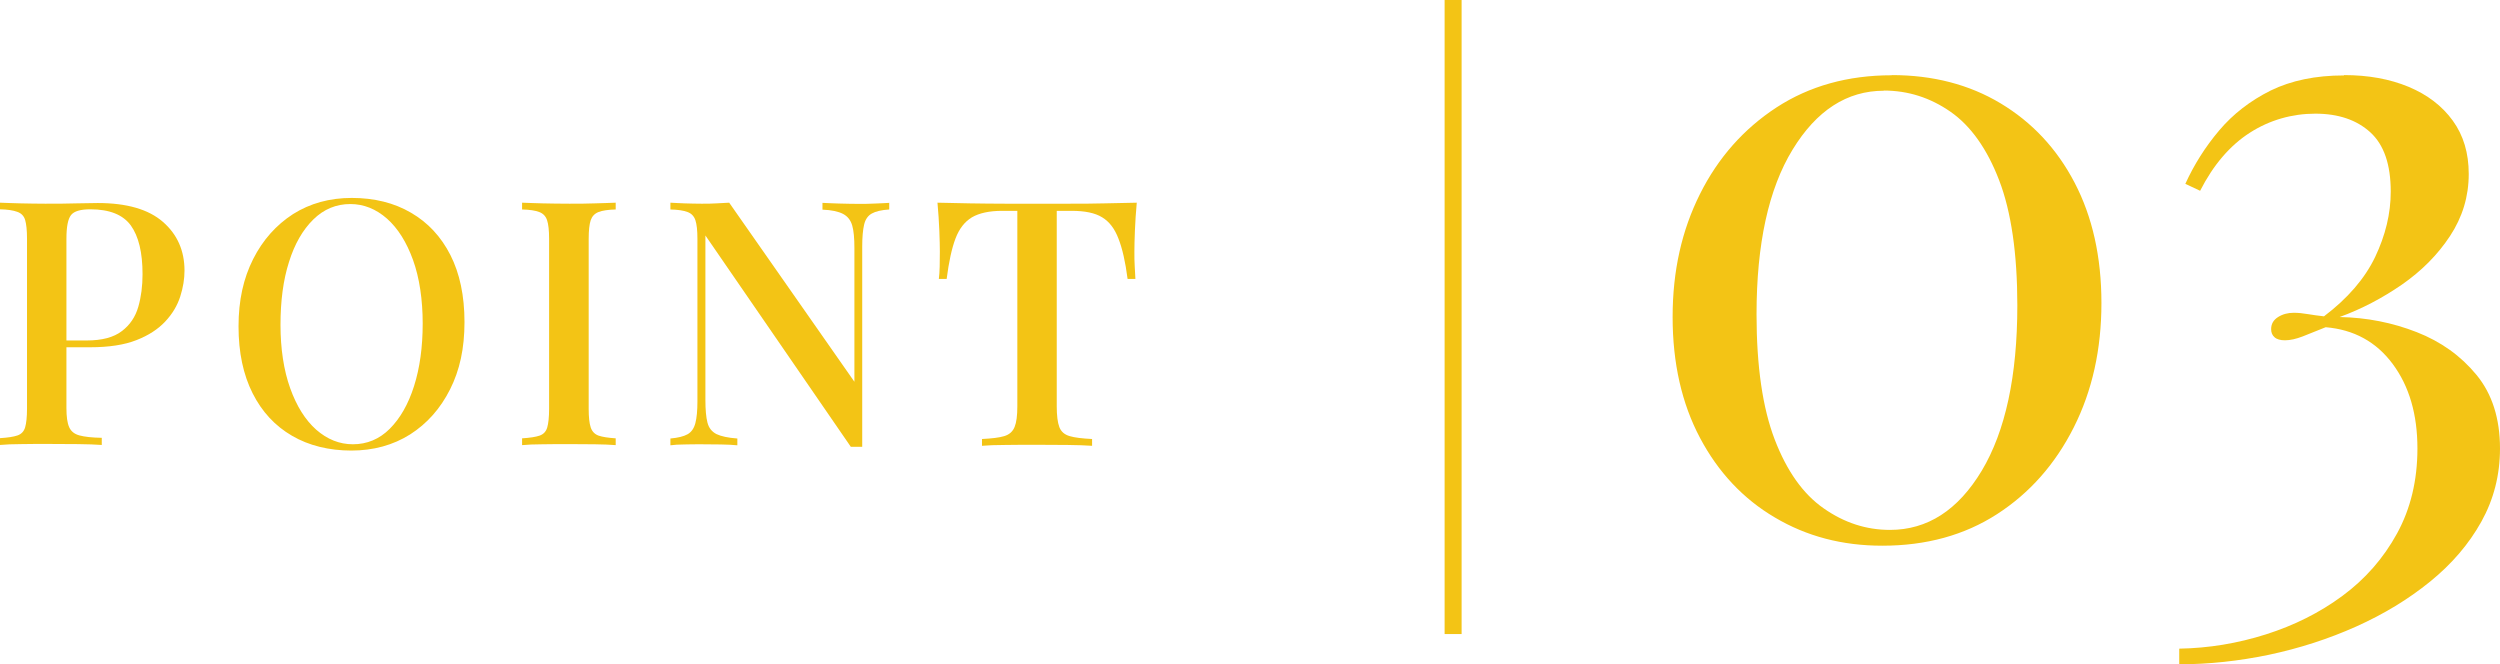<?xml version="1.0" encoding="UTF-8"?>
<svg id="_レイヤー_2" data-name="レイヤー 2" xmlns="http://www.w3.org/2000/svg" viewBox="0 0 147.15 39.1">
  <defs>
    <style>
      .cls-1 {
        fill: none;
        stroke: #f3c415;
        stroke-miterlimit: 10;
      }

      .cls-2 {
        fill: #f3c415;
      }
    </style>
  </defs>
  <g id="_レイヤー_2-2" data-name="レイヤー 2">
    <g>
      <path class="cls-2" d="M0,11.93c.31.01.71.03,1.2.04.49.01.98.02,1.46.02.65,0,1.26,0,1.85-.02.59-.01,1-.02,1.24-.02,1.71,0,2.99.37,3.84,1.11.85.74,1.27,1.7,1.27,2.87,0,.48-.08.99-.25,1.52-.17.53-.46,1.02-.88,1.47-.42.45-.98.82-1.7,1.1-.71.28-1.62.42-2.73.42h-1.98v-.4h1.78c.9,0,1.59-.18,2.07-.55.48-.36.8-.84.97-1.43.17-.59.25-1.23.25-1.92,0-1.28-.23-2.23-.69-2.87-.46-.63-1.25-.95-2.38-.95-.58,0-.96.11-1.14.34-.18.23-.27.69-.27,1.39v9.97c0,.5.05.87.16,1.12.11.25.31.41.61.49.3.08.73.13,1.31.14v.42c-.36-.03-.83-.04-1.41-.05-.58,0-1.18-.01-1.8-.01-.54,0-1.05,0-1.54.01-.49,0-.91.02-1.24.05v-.4c.46-.03.8-.08,1.03-.16.23-.08.38-.24.45-.48.07-.24.11-.61.11-1.09v-10.01c0-.5-.04-.86-.11-1.1-.07-.24-.23-.4-.46-.48-.24-.09-.58-.14-1.02-.15v-.4Z"/>
      <path class="cls-2" d="M20.7,11.65c1.33,0,2.5.29,3.49.87,1,.58,1.77,1.41,2.32,2.49.55,1.08.83,2.4.83,3.95s-.28,2.83-.85,3.96c-.57,1.13-1.35,2.01-2.35,2.65-1,.63-2.16.95-3.46.95s-2.5-.29-3.49-.87c-1-.58-1.77-1.41-2.32-2.5-.55-1.09-.83-2.4-.83-3.94s.29-2.83.86-3.96c.57-1.13,1.36-2.01,2.35-2.65,1-.63,2.15-.95,3.45-.95ZM20.62,12.01c-.83,0-1.56.3-2.18.91-.62.61-1.1,1.44-1.43,2.5-.34,1.06-.5,2.3-.5,3.7s.19,2.67.57,3.73c.38,1.06.89,1.87,1.53,2.44.65.57,1.37.86,2.16.86.83,0,1.56-.3,2.17-.91.61-.61,1.09-1.44,1.43-2.51.34-1.07.51-2.3.51-3.69s-.19-2.69-.57-3.74c-.38-1.05-.89-1.86-1.53-2.43-.65-.57-1.37-.86-2.16-.86Z"/>
      <path class="cls-2" d="M36.24,11.93v.4c-.44.01-.78.06-1.01.15-.23.09-.38.25-.46.48-.08.24-.12.6-.12,1.1v10.01c0,.48.04.85.12,1.09.08.24.24.4.46.48.23.08.57.13,1.01.16v.4c-.32-.03-.73-.04-1.22-.05-.49,0-.99-.01-1.5-.01-.57,0-1.09,0-1.59.01-.49,0-.89.02-1.2.05v-.4c.46-.03.8-.08,1.03-.16.23-.08.38-.24.45-.48.07-.24.11-.61.11-1.09v-10.01c0-.5-.04-.86-.12-1.1-.08-.24-.24-.4-.46-.48-.23-.09-.57-.14-1.01-.15v-.4c.31.01.71.03,1.2.04.49.01,1.02.02,1.59.02.51,0,1.01,0,1.5-.02.49-.01.9-.03,1.22-.04Z"/>
      <path class="cls-2" d="M52.34,11.93v.4c-.46.03-.8.11-1.03.24-.23.13-.38.35-.45.66-.07.3-.11.73-.11,1.28v11.79h-.67l-8.56-12.44v9.69c0,.57.04,1.01.12,1.32.08.32.26.54.53.68.27.13.68.22,1.23.26v.4c-.26-.03-.58-.04-.98-.05-.4,0-.77-.01-1.12-.01s-.67,0-1.01.01c-.34,0-.61.02-.83.05v-.4c.44-.04.78-.12,1.01-.25.23-.13.38-.35.46-.66.08-.31.12-.73.12-1.27v-9.57c0-.5-.04-.86-.12-1.1-.08-.24-.24-.4-.46-.48-.23-.09-.57-.14-1.01-.15v-.4c.22.01.49.03.83.04.34.01.67.02,1.01.02.3,0,.59,0,.87-.02.28-.01.53-.03.75-.04l7.37,10.54v-7.87c0-.58-.04-1.02-.13-1.33-.09-.31-.27-.54-.54-.68s-.67-.23-1.21-.25v-.4c.24.01.57.03.97.04.4.01.78.02,1.13.02s.67,0,1.01-.02c.34-.01.61-.03.83-.04Z"/>
      <path class="cls-2" d="M66.91,11.93c-.05.57-.09,1.11-.11,1.65-.02.53-.03.94-.03,1.22,0,.31,0,.61.02.89.01.28.03.53.04.73h-.46c-.13-1.01-.31-1.8-.54-2.38-.22-.58-.54-1-.96-1.25-.42-.26-1.02-.38-1.8-.38h-.87v11.51c0,.54.05.94.15,1.21.1.27.3.45.61.54.3.09.74.14,1.32.17v.4c-.38-.03-.86-.04-1.45-.05-.59,0-1.2-.01-1.82-.01s-1.26,0-1.83.01c-.57,0-1.03.02-1.38.05v-.4c.58-.03,1.02-.08,1.31-.17.3-.09.5-.27.61-.54.11-.27.16-.67.16-1.21v-11.51h-.89c-.75,0-1.35.13-1.78.38-.43.26-.75.67-.97,1.25-.22.58-.39,1.37-.52,2.38h-.46c.03-.2.04-.44.05-.73,0-.28.01-.58.01-.89,0-.28-.01-.69-.03-1.22-.02-.53-.06-1.08-.11-1.65.58.01,1.21.03,1.9.04.69.01,1.38.02,2.08.02h3.78c.69,0,1.38,0,2.08-.02.7-.01,1.33-.03,1.9-.04Z"/>
    </g>
    <g>
      <path class="cls-2" d="M111.35,4.42c2.41,0,4.55.55,6.4,1.66,1.85,1.11,3.31,2.66,4.36,4.67,1.05,2.01,1.58,4.37,1.58,7.09s-.54,5.16-1.63,7.32c-1.09,2.16-2.59,3.86-4.51,5.1-1.92,1.24-4.17,1.86-6.76,1.86-2.35,0-4.45-.55-6.32-1.66-1.87-1.1-3.34-2.67-4.41-4.69-1.07-2.02-1.61-4.39-1.61-7.11s.54-5.1,1.61-7.24c1.07-2.14,2.58-3.84,4.51-5.1,1.94-1.26,4.2-1.89,6.78-1.89ZM110.89,5.34c-2.18,0-3.97,1.16-5.38,3.47-1.41,2.31-2.12,5.54-2.12,9.69,0,3.06.36,5.52,1.07,7.37.71,1.85,1.67,3.21,2.88,4.05,1.21.85,2.51,1.27,3.9,1.27,2.21,0,4.01-1.16,5.41-3.49,1.39-2.33,2.09-5.57,2.09-9.72,0-3.06-.36-5.52-1.07-7.37-.71-1.85-1.67-3.2-2.86-4.03-1.19-.83-2.5-1.25-3.93-1.25Z"/>
      <path class="cls-2" d="M137.97,4.42c1.43,0,2.69.23,3.8.69,1.1.46,1.97,1.12,2.6,1.99.63.87.94,1.91.94,3.14,0,1.33-.37,2.54-1.1,3.65-.73,1.11-1.68,2.06-2.83,2.86-1.16.8-2.38,1.44-3.67,1.91,1.6.03,3.11.33,4.54.89s2.6,1.4,3.52,2.52c.92,1.12,1.38,2.57,1.38,4.33,0,1.56-.37,3-1.1,4.31-.73,1.31-1.73,2.48-3.01,3.52-1.28,1.04-2.73,1.92-4.36,2.65-1.63.73-3.34,1.28-5.13,1.66-1.78.37-3.54.56-5.28.56v-.92c1.73-.03,3.43-.31,5.1-.84,1.67-.53,3.17-1.28,4.51-2.27,1.34-.99,2.41-2.21,3.21-3.67.8-1.46,1.2-3.13,1.2-5,0-2.01-.48-3.66-1.45-4.97-.97-1.31-2.29-2.03-3.95-2.17-.51.2-.96.38-1.35.54-.39.15-.74.23-1.05.23-.27,0-.48-.06-.61-.18-.14-.12-.2-.28-.2-.48,0-.31.14-.54.41-.71.27-.17.58-.25.92-.25.27,0,.55.03.84.08.29.05.6.09.94.13,1.39-1.05,2.4-2.22,3.01-3.49.61-1.28.92-2.56.92-3.85,0-1.6-.4-2.76-1.2-3.49-.8-.73-1.88-1.1-3.24-1.1s-2.68.37-3.85,1.12c-1.17.75-2.15,1.89-2.93,3.42l-.87-.41c.51-1.12,1.17-2.17,1.99-3.14.82-.97,1.83-1.75,3.03-2.35,1.21-.59,2.64-.89,4.31-.89Z"/>
    </g>
    <line class="cls-1" x1="85.53" x2="85.53" y2="37.32"/>
  </g>
</svg>